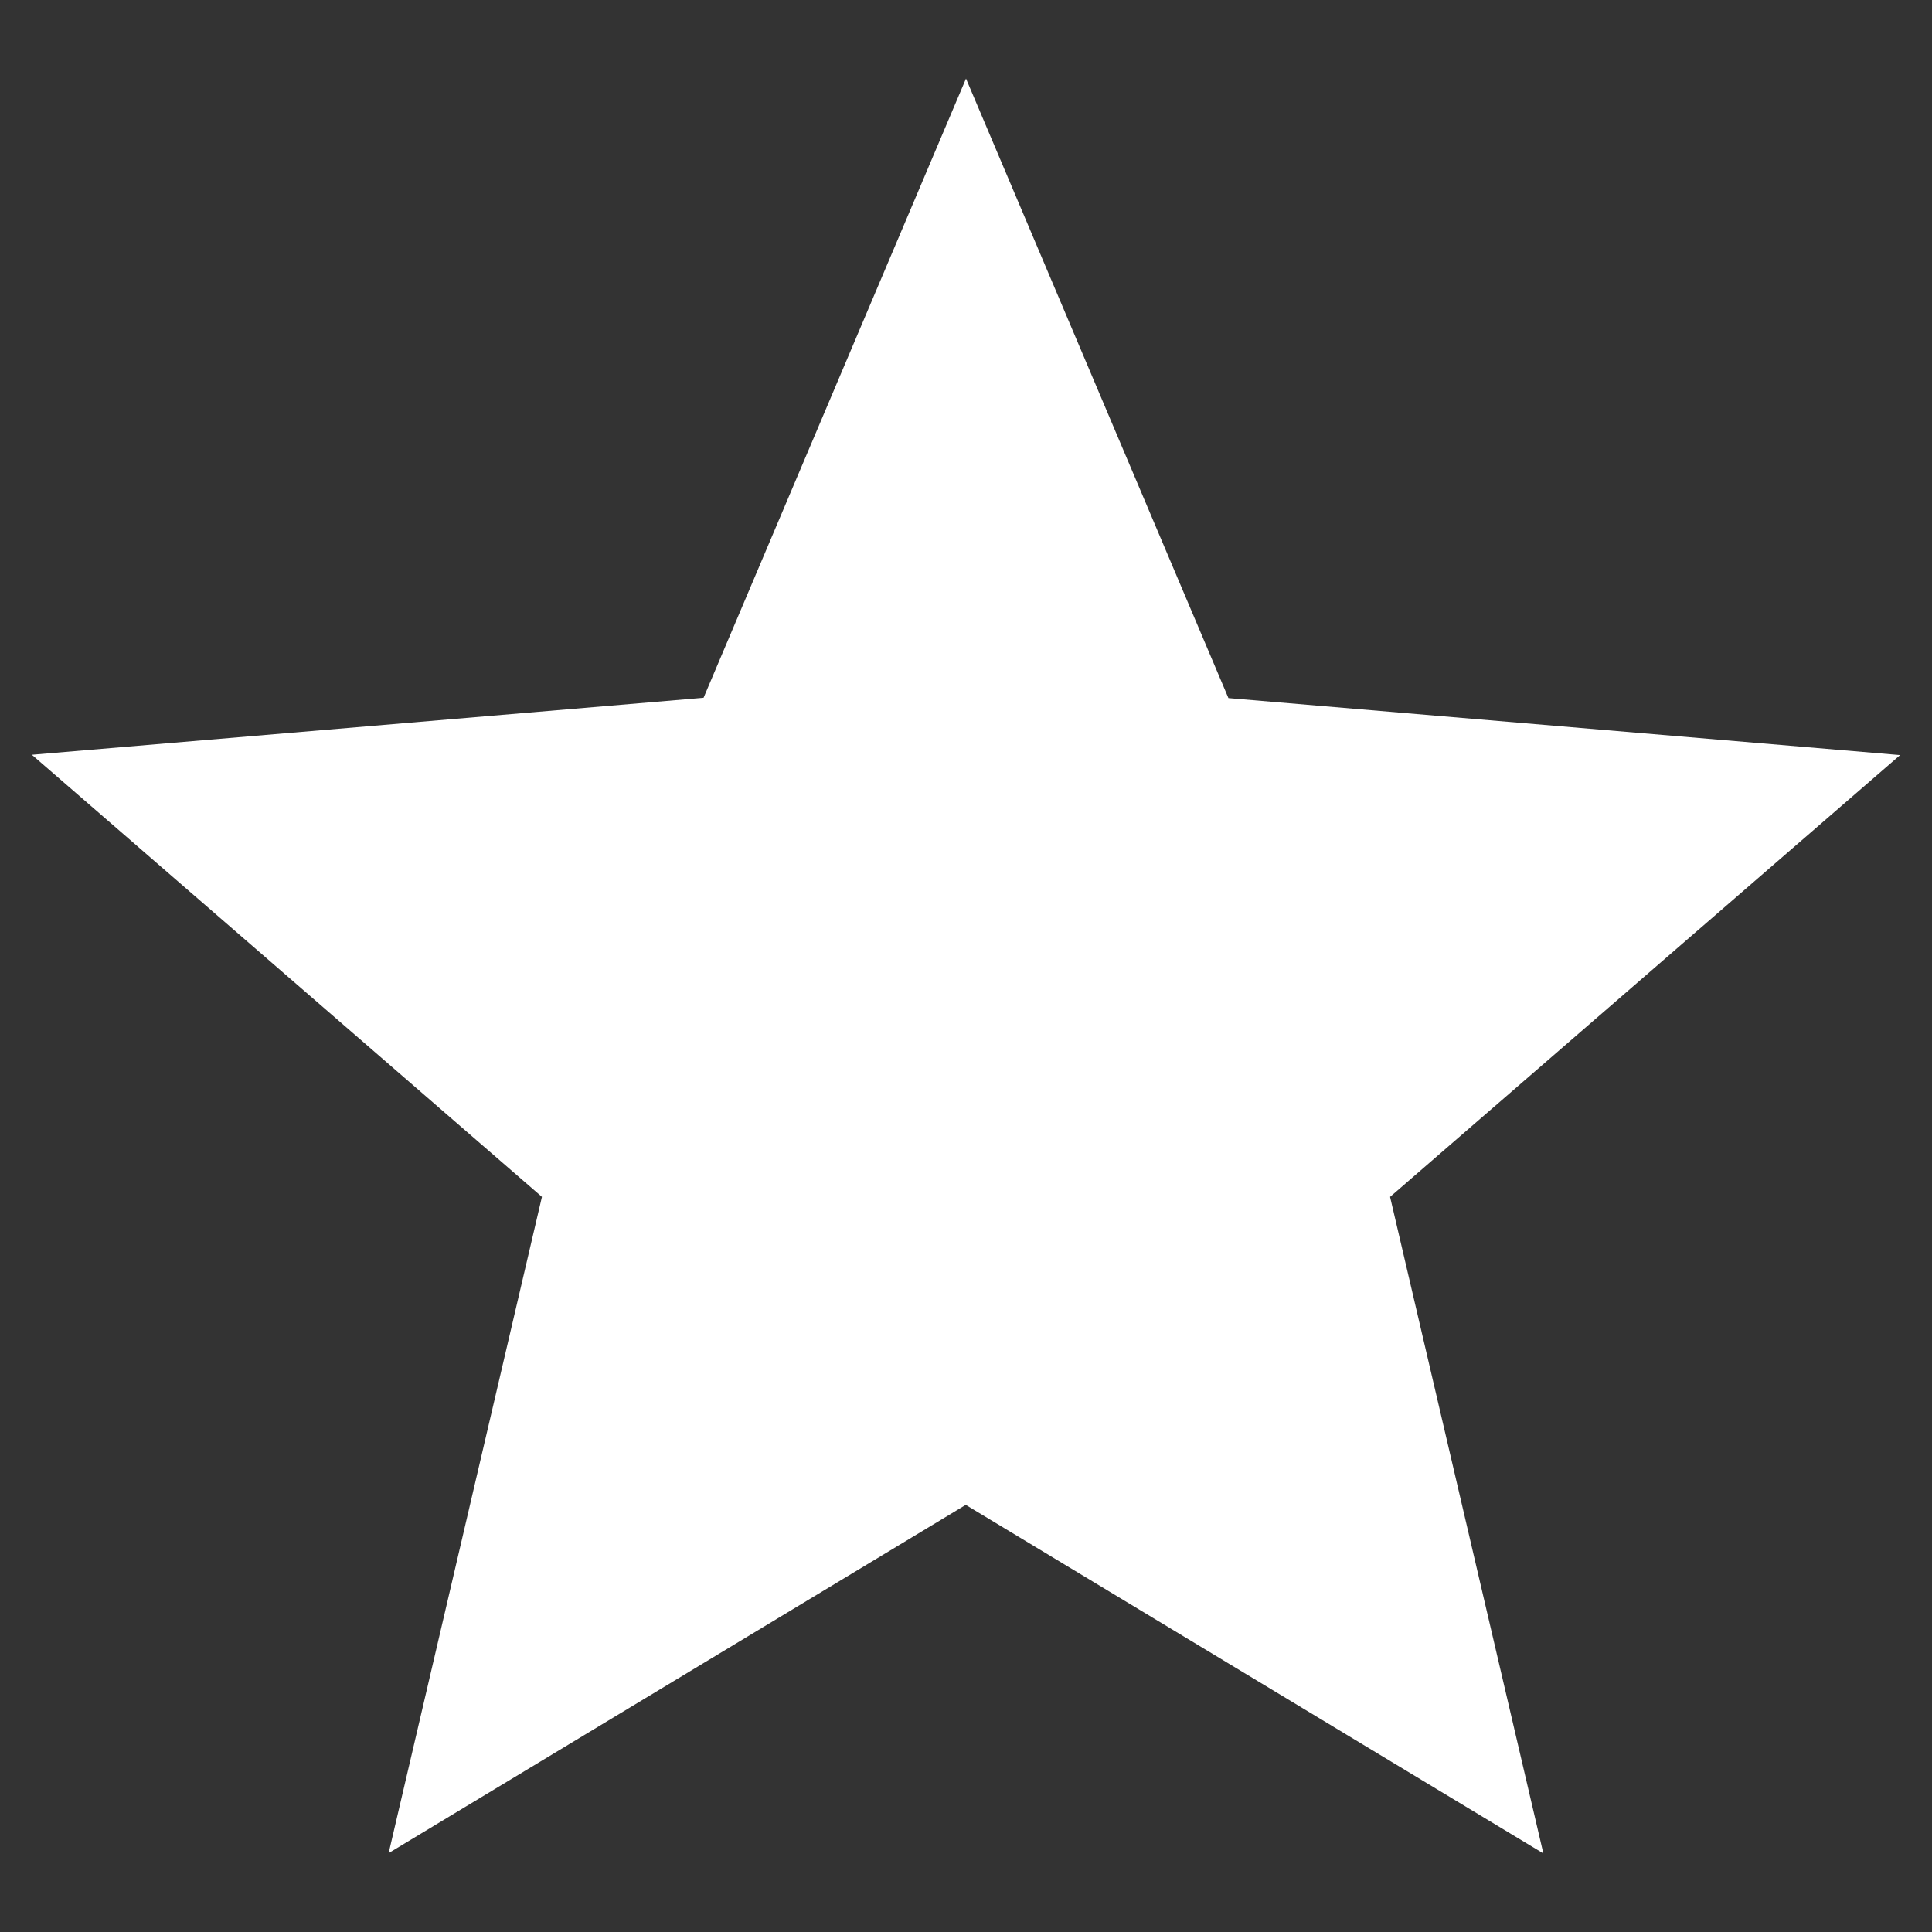 <?xml version="1.0" encoding="UTF-8"?>
<svg id="Ebene_1" data-name="Ebene 1" xmlns="http://www.w3.org/2000/svg" version="1.1" viewBox="0 0 60 60">
  <rect x="0" y="0" width="60" height="60" fill="#333333" stroke="none"/>
  <defs>
    <style>
      .cls-1 {
        fill: #fff;
        stroke-width: 0px;
      }
    </style>
  </defs>
  <path id="Icon_material-star" data-name="Icon material-star" class="cls-1" d="M30,46.74l17.93,10.82-4.76-20.39,15.84-13.72-20.86-1.77L30,2.44l-8.15,19.23L.99,23.44l15.84,13.73-4.76,20.38,17.93-10.82Z"/>
</svg>